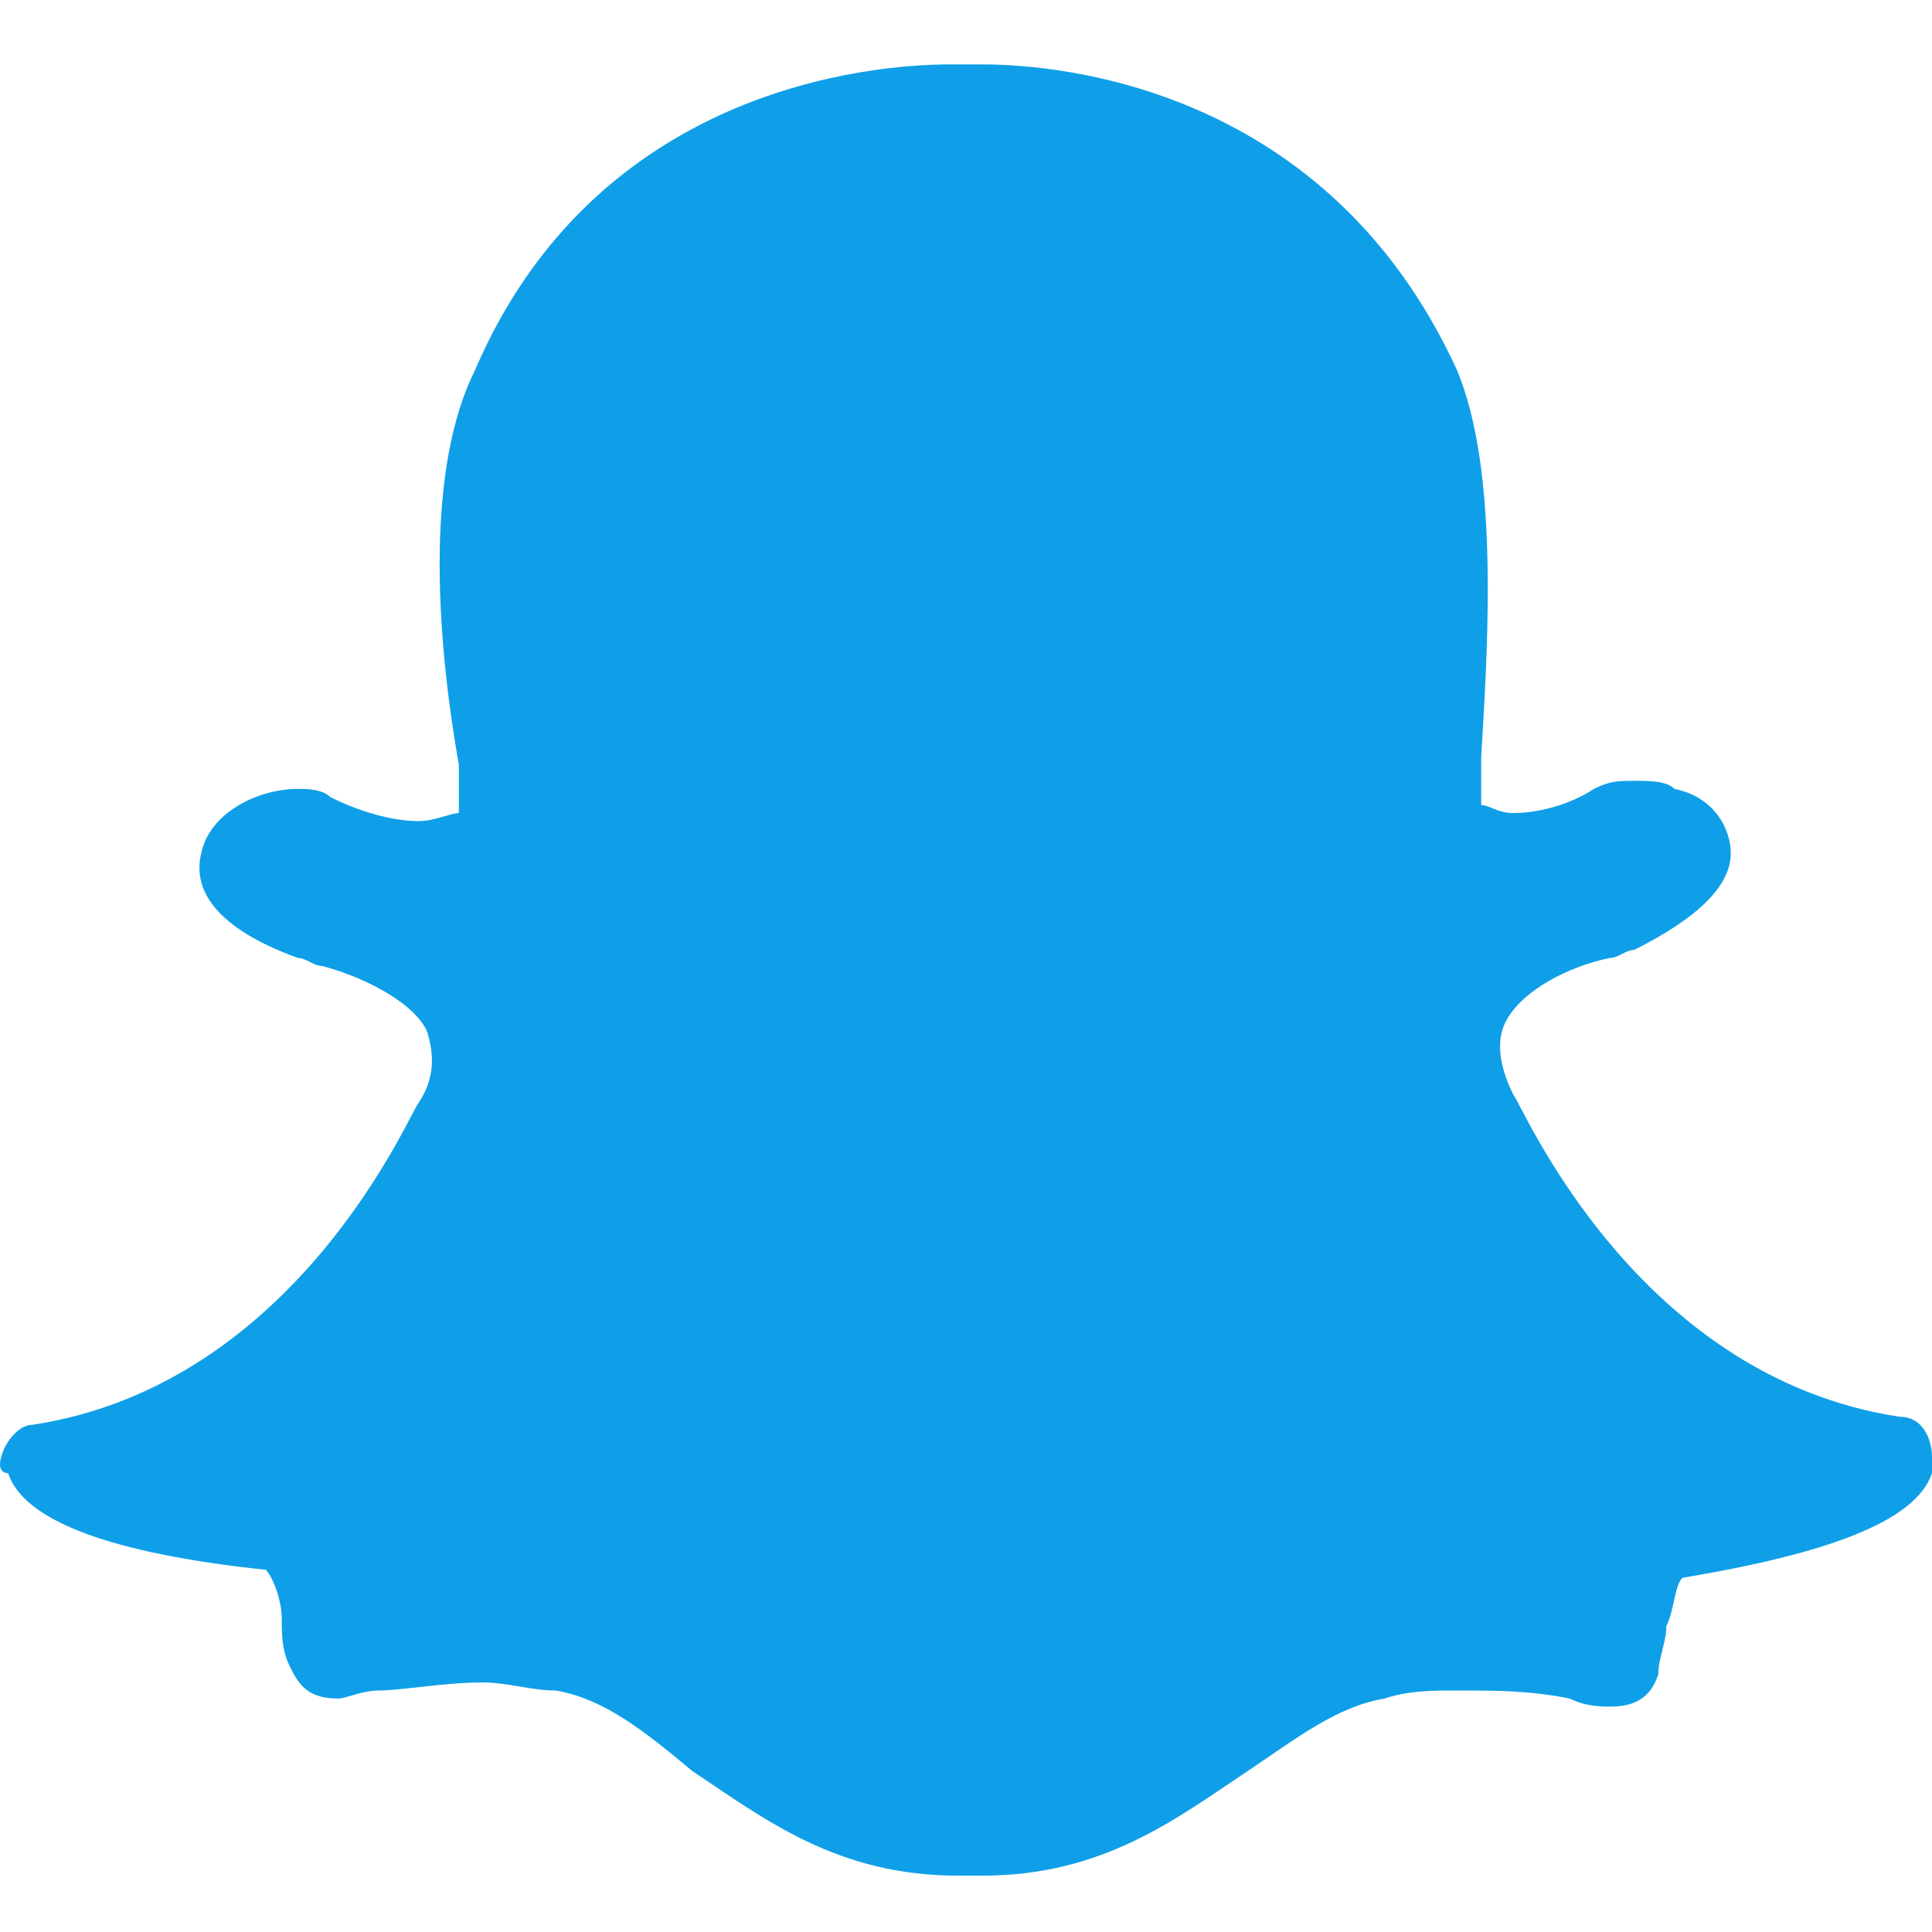 <?xml version="1.0" encoding="utf-8"?>
<!-- Generator: Adobe Illustrator 23.1.0, SVG Export Plug-In . SVG Version: 6.00 Build 0)  -->
<svg version="1.1" id="Layer_1" xmlns="http://www.w3.org/2000/svg" xmlns:xlink="http://www.w3.org/1999/xlink" x="0px" y="0px"
	 viewBox="0 0 24 24" style="enable-background:new 0 0 24 24;" xml:space="preserve">
<style type="text/css">
	.st0{fill:#0F9FE8;}
</style>
<title></title>
<path class="st0" d="M12.2,0.8c1,0,4.3,0.3,5.9,3.8c0.5,1.2,0.4,3.2,0.3,4.8l0,0.1c0,0.2,0,0.3,0,0.5c0.1,0,0.2,0.1,0.4,0.1
	c0.3,0,0.7-0.1,1-0.3c0.2-0.1,0.3-0.1,0.5-0.1c0.2,0,0.4,0,0.5,0.1c0.5,0.1,0.7,0.5,0.7,0.8c0,0.4-0.4,0.8-1.2,1.2
	c-0.1,0-0.2,0.1-0.3,0.1c-0.5,0.1-1.1,0.4-1.3,0.8c-0.1,0.2-0.1,0.5,0.1,0.9l0,0c0.1,0.1,1.5,3.5,4.8,4c0.3,0,0.4,0.3,0.4,0.5
	c0,0.1,0,0.1,0,0.2c-0.2,0.6-1.3,1-3.1,1.3c-0.1,0.1-0.1,0.4-0.2,0.6c0,0.2-0.1,0.4-0.1,0.6c-0.1,0.3-0.3,0.4-0.6,0.4h0
	c-0.1,0-0.3,0-0.5-0.1C19,21,18.6,21,18.1,21c-0.3,0-0.6,0-0.9,0.1c-0.6,0.1-1.1,0.5-1.7,0.9c-0.9,0.6-1.8,1.3-3.3,1.3
	c-0.1,0-0.1,0-0.2,0h-0.1c-1.5,0-2.4-0.7-3.3-1.3C8,21.5,7.5,21.1,6.9,21c-0.3,0-0.6-0.1-0.9-0.1c-0.5,0-1,0.1-1.3,0.1
	c-0.2,0-0.4,0.1-0.5,0.1c-0.4,0-0.5-0.2-0.6-0.4c-0.1-0.2-0.1-0.4-0.1-0.6c0-0.2-0.1-0.5-0.2-0.6c-1.9-0.2-3-0.6-3.2-1.2
	C0,18.3,0,18.2,0,18.2c0-0.2,0.2-0.5,0.4-0.5c3.3-0.5,4.7-3.9,4.8-4l0,0c0.2-0.3,0.2-0.6,0.1-0.9c-0.2-0.4-0.9-0.7-1.3-0.8
	c-0.1,0-0.2-0.1-0.3-0.1c-1.1-0.4-1.3-0.9-1.2-1.3c0.1-0.5,0.7-0.8,1.2-0.8c0.1,0,0.3,0,0.4,0.1c0.4,0.2,0.8,0.3,1.1,0.3
	c0.2,0,0.4-0.1,0.5-0.1l0-0.6C5.4,7.8,5.3,5.8,5.9,4.6c1.5-3.5,4.9-3.8,5.9-3.8L12.2,0.8L12.2,0.8L12.2,0.8z"/>
</svg>
